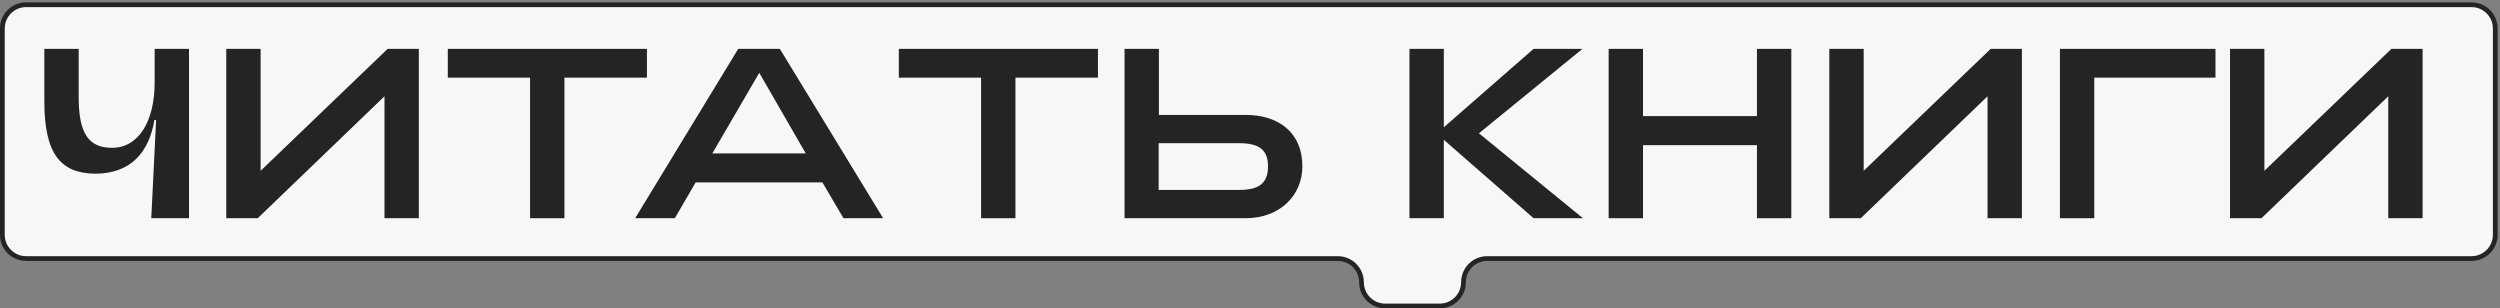 <?xml version="1.0" encoding="UTF-8"?>
<svg xmlns="http://www.w3.org/2000/svg" width="527" height="65" viewBox="0 0 527 65" fill="none">
  <rect x="0" y="0" width="527" height="65" fill="#808080" stroke="none"/>
  <path d="M521 1H5.5C2.739 1 0.5 3.239 0.5 6V49.5C0.5 52.261 2.739 54.5 5.5 54.5H263.25H282C284.761 54.5 287 56.739 287 59.5C287 62.261 289.239 64.5 292 64.5H303.5C306.261 64.5 308.5 62.261 308.5 59.5C308.5 56.739 310.739 54.5 313.5 54.5H521C523.761 54.5 526 52.261 526 49.5V17.5V6C526 3.239 523.761 1 521 1Z" fill="#F7F7F7"></path>
  <path fill-rule="evenodd" clip-rule="evenodd" d="M0 6C0 2.962 2.462 0.5 5.5 0.5H521C524.038 0.5 526.5 2.962 526.5 6V49.5C526.5 52.538 524.038 55 521 55H313.5C311.015 55 309 57.015 309 59.5C309 62.538 306.538 65 303.5 65H292C288.962 65 286.5 62.538 286.5 59.5C286.5 57.015 284.485 55 282 55H5.5C2.462 55 0 52.538 0 49.5V6ZM5.5 1.5C3.015 1.5 1 3.515 1 6V49.5C1 51.985 3.015 54 5.5 54H282C285.038 54 287.5 56.462 287.5 59.5C287.5 61.985 289.515 64 292 64H303.5C305.985 64 308 61.985 308 59.5C308 56.462 310.462 54 313.5 54H521C523.485 54 525.5 51.985 525.5 49.5V6C525.5 3.515 523.485 1.5 521 1.5H5.5Z" fill="#242424"></path>
  <path d="M39.844 10.3V46H31.888L32.908 25.294H32.551C31.429 32.026 27.655 36.616 20.005 36.616C12.763 36.514 9.346 32.434 9.346 21.367V10.3H16.588V20.5C16.588 28.15 18.679 31.159 23.626 31.159C29.134 31.159 32.602 25.702 32.602 17.338V10.3H39.844Z" fill="#242424"></path>
  <path d="M88.292 46H81.05V20.296L54.326 46H47.696V10.3H54.938V36.004L81.713 10.3H88.292V46Z" fill="#242424"></path>
  <path d="M111.737 46V16.369H94.397V10.3H136.37V16.369H118.979V46H111.737Z" fill="#242424"></path>
  <path d="M133.892 46L155.618 10.3H164.39L186.167 46H177.803L173.366 38.452H146.642L142.256 46H133.892ZM150.161 32.332H169.847L160.055 15.349L150.161 32.332Z" fill="#242424"></path>
  <path d="M206.814 46V16.369H189.474V10.3H231.447V16.369H214.056V46H206.814Z" fill="#242424"></path>
  <path d="M237.054 10.3H244.296V24.223H262.554C269.439 24.223 274.539 27.844 274.539 35.086C274.539 41.053 269.949 46 262.554 46H237.054V10.3ZM244.245 30.19V40.033H261.279C265.461 40.033 267.297 38.554 267.297 35.086C267.297 31.618 265.461 30.19 261.279 30.19H244.245Z" fill="#242424"></path>
  <path d="M297.118 46V10.3H304.36V26.824L323.281 10.3H333.583L311.755 28.099L333.685 46H323.281L304.36 29.476V46H297.118Z" fill="#242424"></path>
  <path d="M339.103 46V10.3H346.345V24.478H370.366V10.3H377.608V46H370.366V30.598H346.345V46H339.103Z" fill="#242424"></path>
  <path d="M426.217 46H418.975V20.296L392.251 46H385.621V10.3H392.863V36.004L419.638 10.3H426.217V46Z" fill="#242424"></path>
  <path d="M434.23 46V10.3H467.023V16.369H441.472V46H434.23Z" fill="#242424"></path>
  <path d="M510.686 46H503.444V20.296L476.72 46H470.09V10.3H477.332V36.004L504.107 10.3H510.686V46Z" fill="#242424"></path>
</svg>
